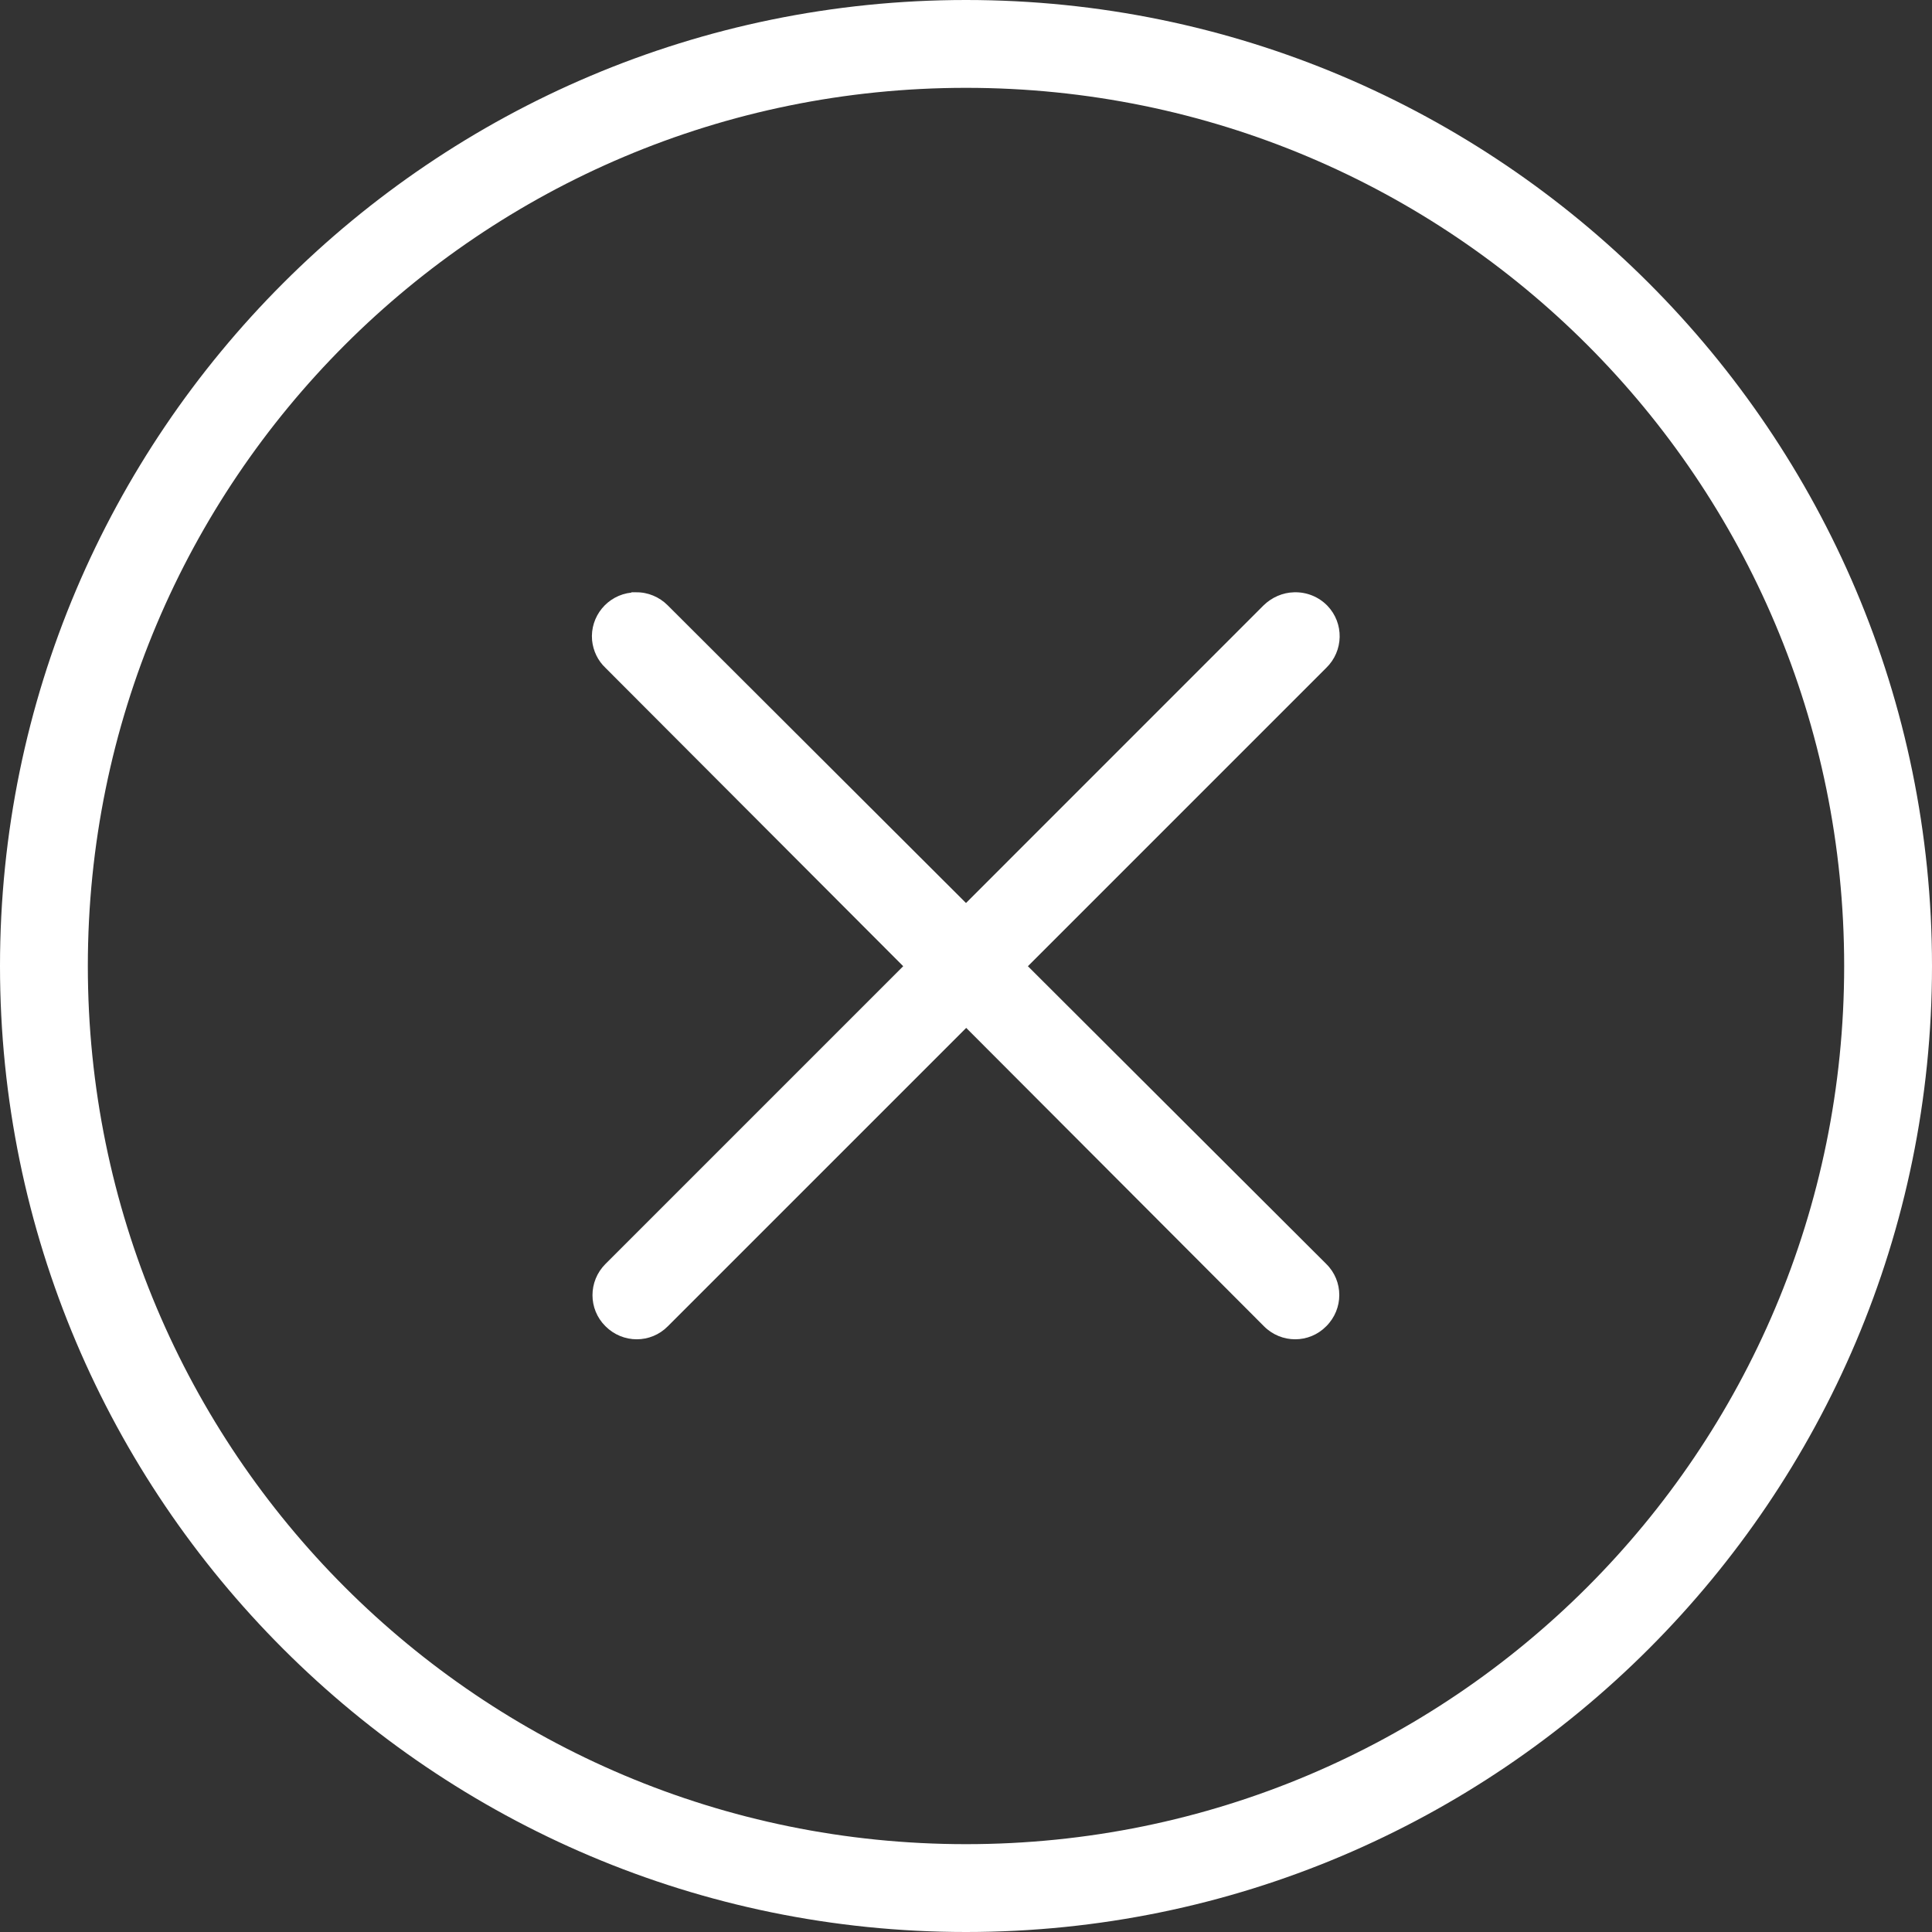 <svg width="28" height="28" viewBox="0 0 28 28" fill="none" xmlns="http://www.w3.org/2000/svg">
<rect x="0" y="0" width="28" height="28" fill="#333333" stroke="none"/>
<g id="Layer_1" clip-path="url(#clip0_370_775)">
<path id="Vector" fill-rule="evenodd" clip-rule="evenodd" d="M14 0C6.278 0 0 6.275 0 14C0 21.726 6.278 28 14 28C21.722 28 28 21.722 28 14C28 6.278 21.726 0 14 0ZM14 1.273C21.038 1.273 26.727 6.962 26.727 14C26.727 21.038 21.038 26.727 14 26.727C6.962 26.727 1.273 21.035 1.273 14C1.273 6.965 6.965 1.273 14 1.273Z" fill="white"/>
<path id="Vector_2" fill-rule="evenodd" clip-rule="evenodd" d="M9.154 8.588C8.804 8.623 8.549 8.934 8.581 9.281C8.597 9.434 8.664 9.574 8.775 9.679L13.09 14.003L8.775 18.318C8.524 18.569 8.524 18.973 8.775 19.221C9.027 19.473 9.431 19.473 9.679 19.221L14.003 14.897L18.318 19.221C18.569 19.473 18.973 19.473 19.221 19.221C19.473 18.97 19.473 18.566 19.221 18.318L14.897 14.003L19.221 9.679C19.473 9.434 19.482 9.033 19.237 8.778C19.11 8.648 18.935 8.578 18.754 8.584C18.588 8.588 18.432 8.658 18.314 8.772L14 13.087L9.676 8.772C9.555 8.651 9.389 8.581 9.218 8.584C9.195 8.584 9.17 8.584 9.148 8.584L9.154 8.588Z" fill="white"/>
</g>
<defs>
<clipPath id="clip0_370_775">
<rect width="28" height="28" fill="white"/>
</clipPath>
</defs>
</svg>
